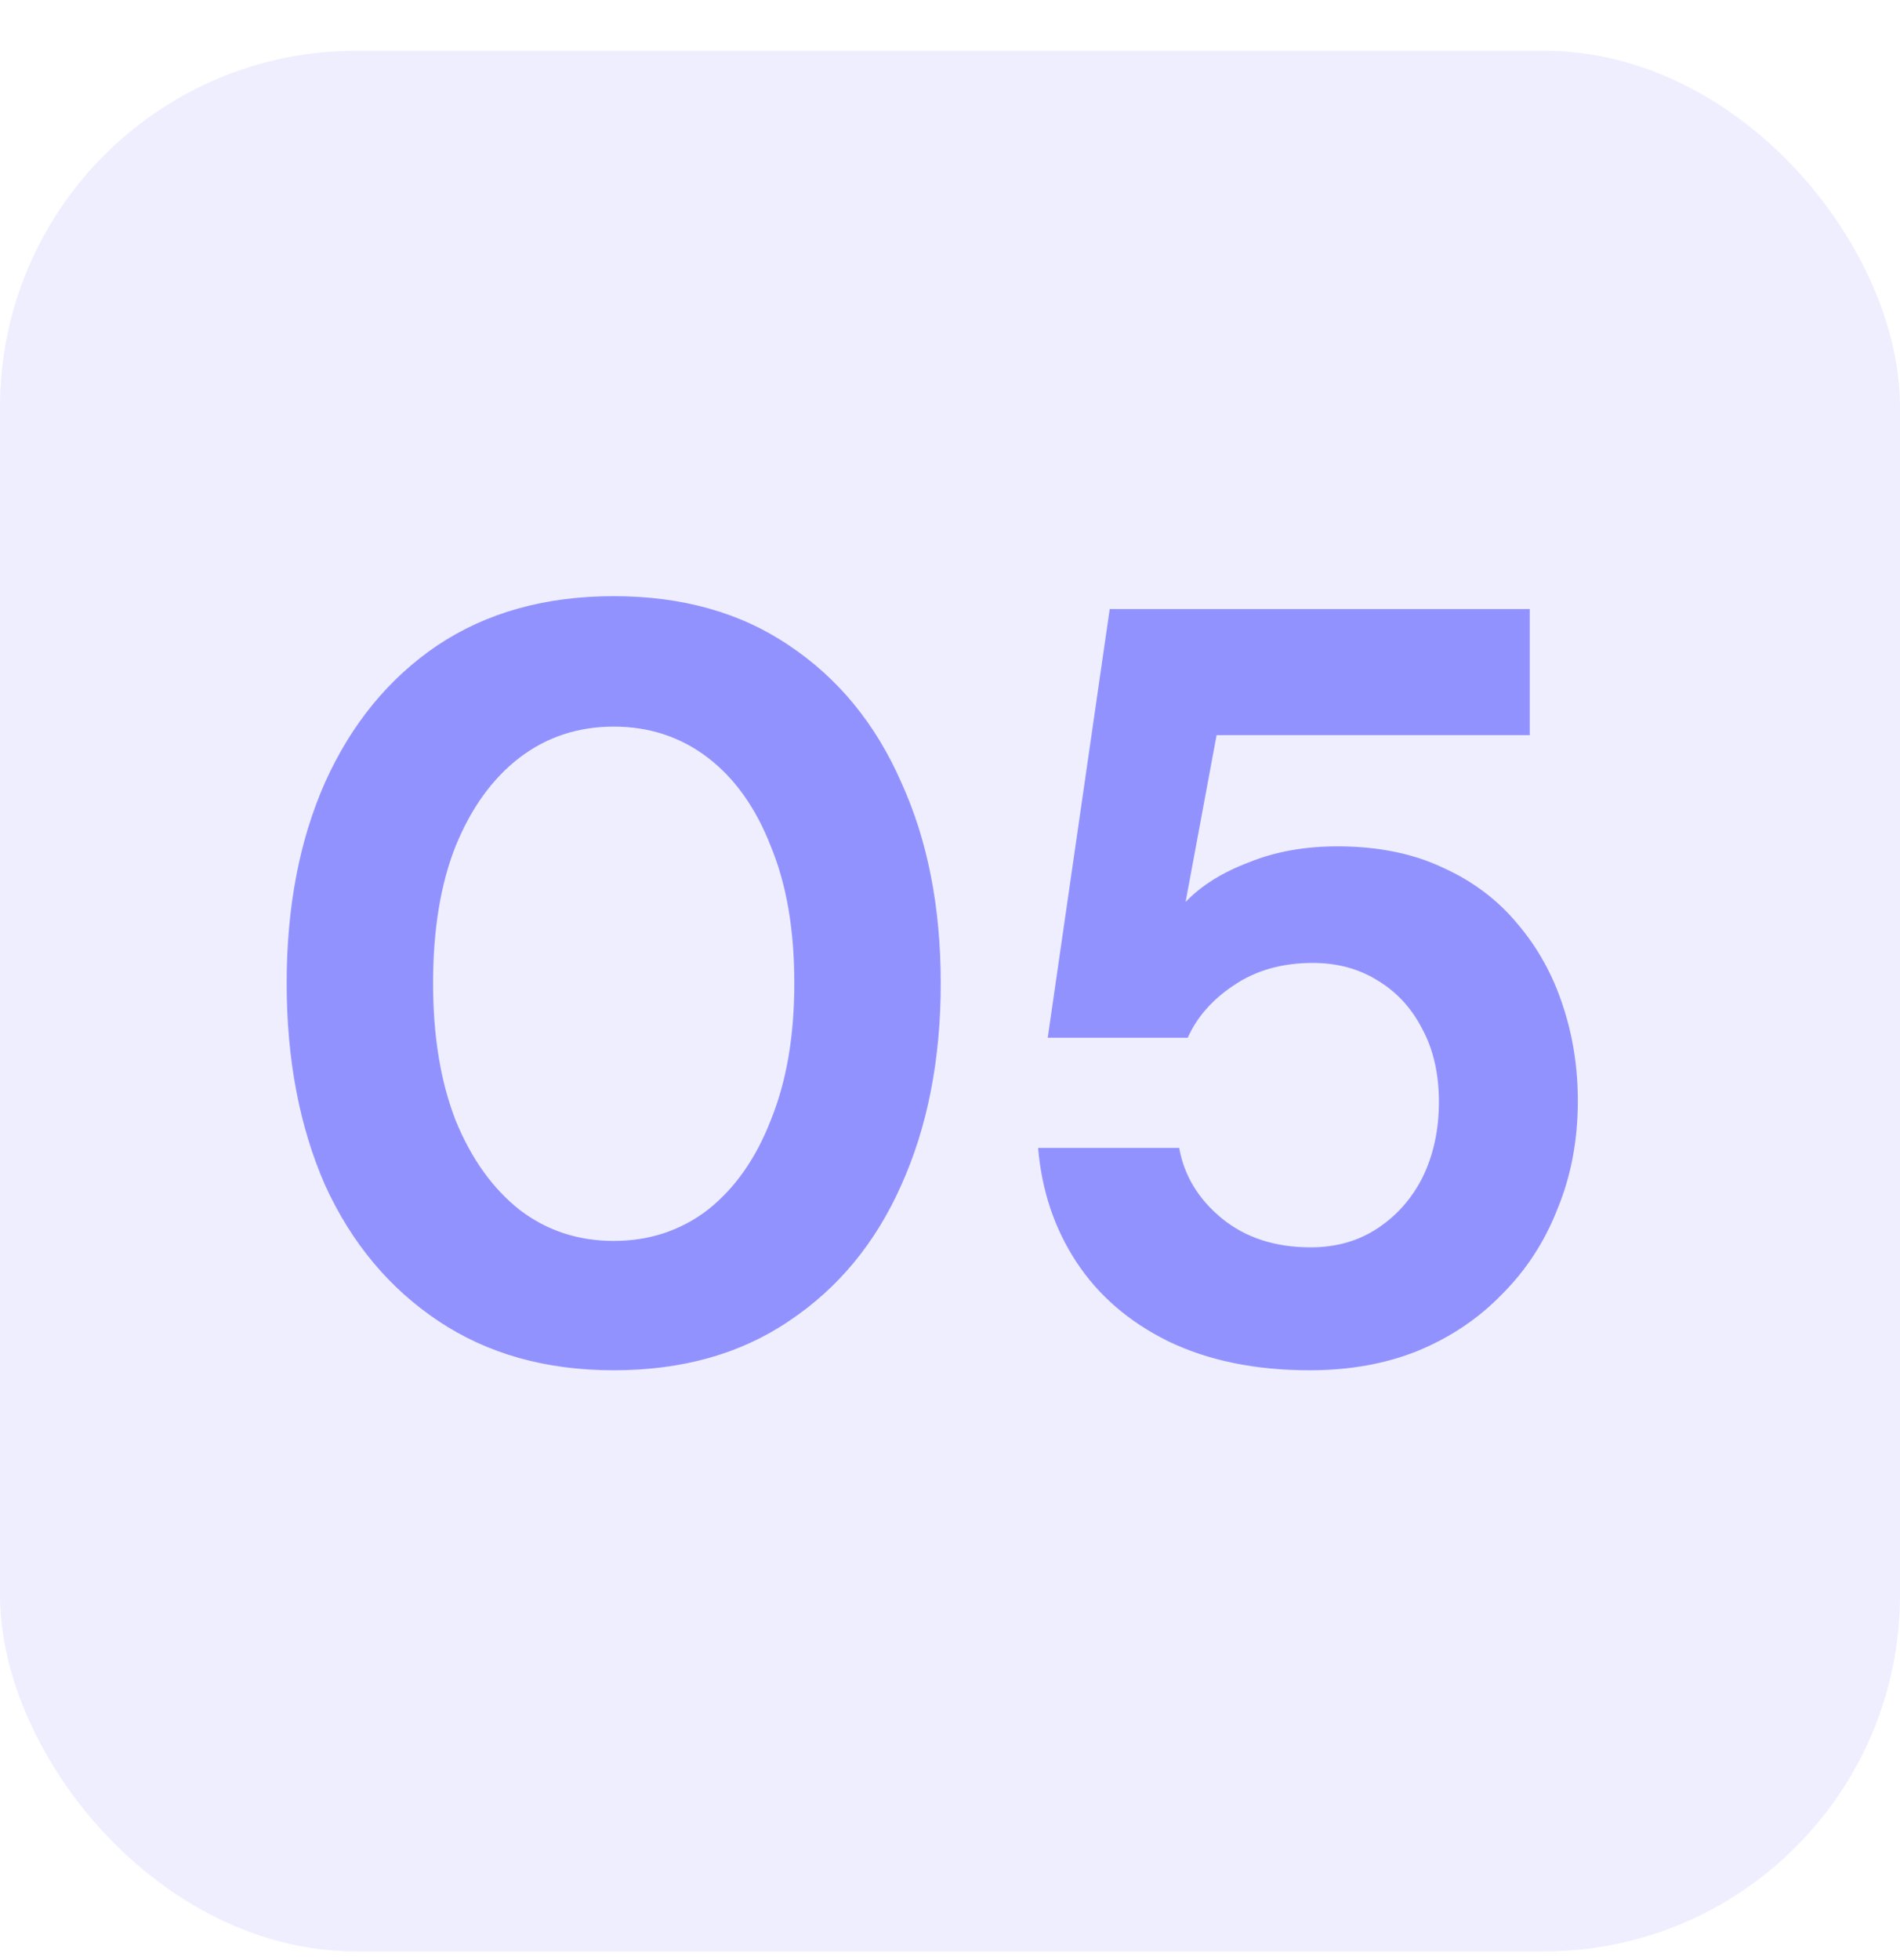 <svg xmlns="http://www.w3.org/2000/svg" width="32" height="33" viewBox="0 0 32 33" fill="none"><rect y="0.854" width="32" height="32" rx="6" fill="#9292FF" fill-opacity="0.15"></rect><path d="M10.336 23.07C9.196 23.07 8.212 22.794 7.384 22.241C6.556 21.689 5.92 20.927 5.476 19.956C5.044 18.971 4.828 17.837 4.828 16.553C4.828 15.27 5.044 14.142 5.476 13.169C5.92 12.185 6.55 11.418 7.366 10.866C8.194 10.313 9.184 10.037 10.336 10.037C11.488 10.037 12.472 10.313 13.288 10.866C14.116 11.418 14.746 12.185 15.178 13.169C15.622 14.142 15.844 15.27 15.844 16.553C15.844 17.837 15.622 18.971 15.178 19.956C14.746 20.927 14.116 21.689 13.288 22.241C12.472 22.794 11.488 23.07 10.336 23.07ZM10.336 20.892C10.936 20.892 11.464 20.718 11.92 20.369C12.376 20.009 12.73 19.506 12.982 18.858C13.246 18.209 13.378 17.442 13.378 16.553C13.378 15.653 13.246 14.886 12.982 14.249C12.73 13.601 12.376 13.104 11.92 12.755C11.464 12.408 10.936 12.233 10.336 12.233C9.736 12.233 9.208 12.408 8.752 12.755C8.296 13.104 7.936 13.601 7.672 14.249C7.42 14.886 7.294 15.653 7.294 16.553C7.294 17.442 7.42 18.209 7.672 18.858C7.936 19.506 8.296 20.009 8.752 20.369C9.208 20.718 9.736 20.892 10.336 20.892ZM22.056 23.07C21.144 23.07 20.352 22.907 19.68 22.584C19.02 22.259 18.504 21.816 18.132 21.252C17.76 20.688 17.544 20.046 17.484 19.326H19.86C19.944 19.794 20.184 20.189 20.58 20.514C20.976 20.837 21.474 21 22.074 21C22.506 21 22.884 20.892 23.208 20.675C23.532 20.459 23.784 20.172 23.964 19.811C24.144 19.439 24.234 19.02 24.234 18.552C24.234 18.072 24.138 17.657 23.946 17.309C23.766 16.962 23.514 16.692 23.19 16.5C22.878 16.308 22.518 16.212 22.11 16.212C21.594 16.212 21.15 16.337 20.778 16.59C20.418 16.829 20.16 17.123 20.004 17.471H17.646L18.69 10.254H25.764V12.377H20.49L19.968 15.185C20.232 14.909 20.586 14.688 21.03 14.52C21.474 14.339 21.972 14.249 22.524 14.249C23.208 14.249 23.802 14.37 24.306 14.61C24.81 14.838 25.23 15.155 25.566 15.563C25.902 15.96 26.154 16.416 26.322 16.931C26.49 17.436 26.574 17.97 26.574 18.534C26.574 19.194 26.46 19.799 26.232 20.352C26.016 20.904 25.704 21.384 25.296 21.791C24.9 22.2 24.426 22.517 23.874 22.745C23.334 22.962 22.728 23.07 22.056 23.07Z" fill="#9292FF"></path></svg>